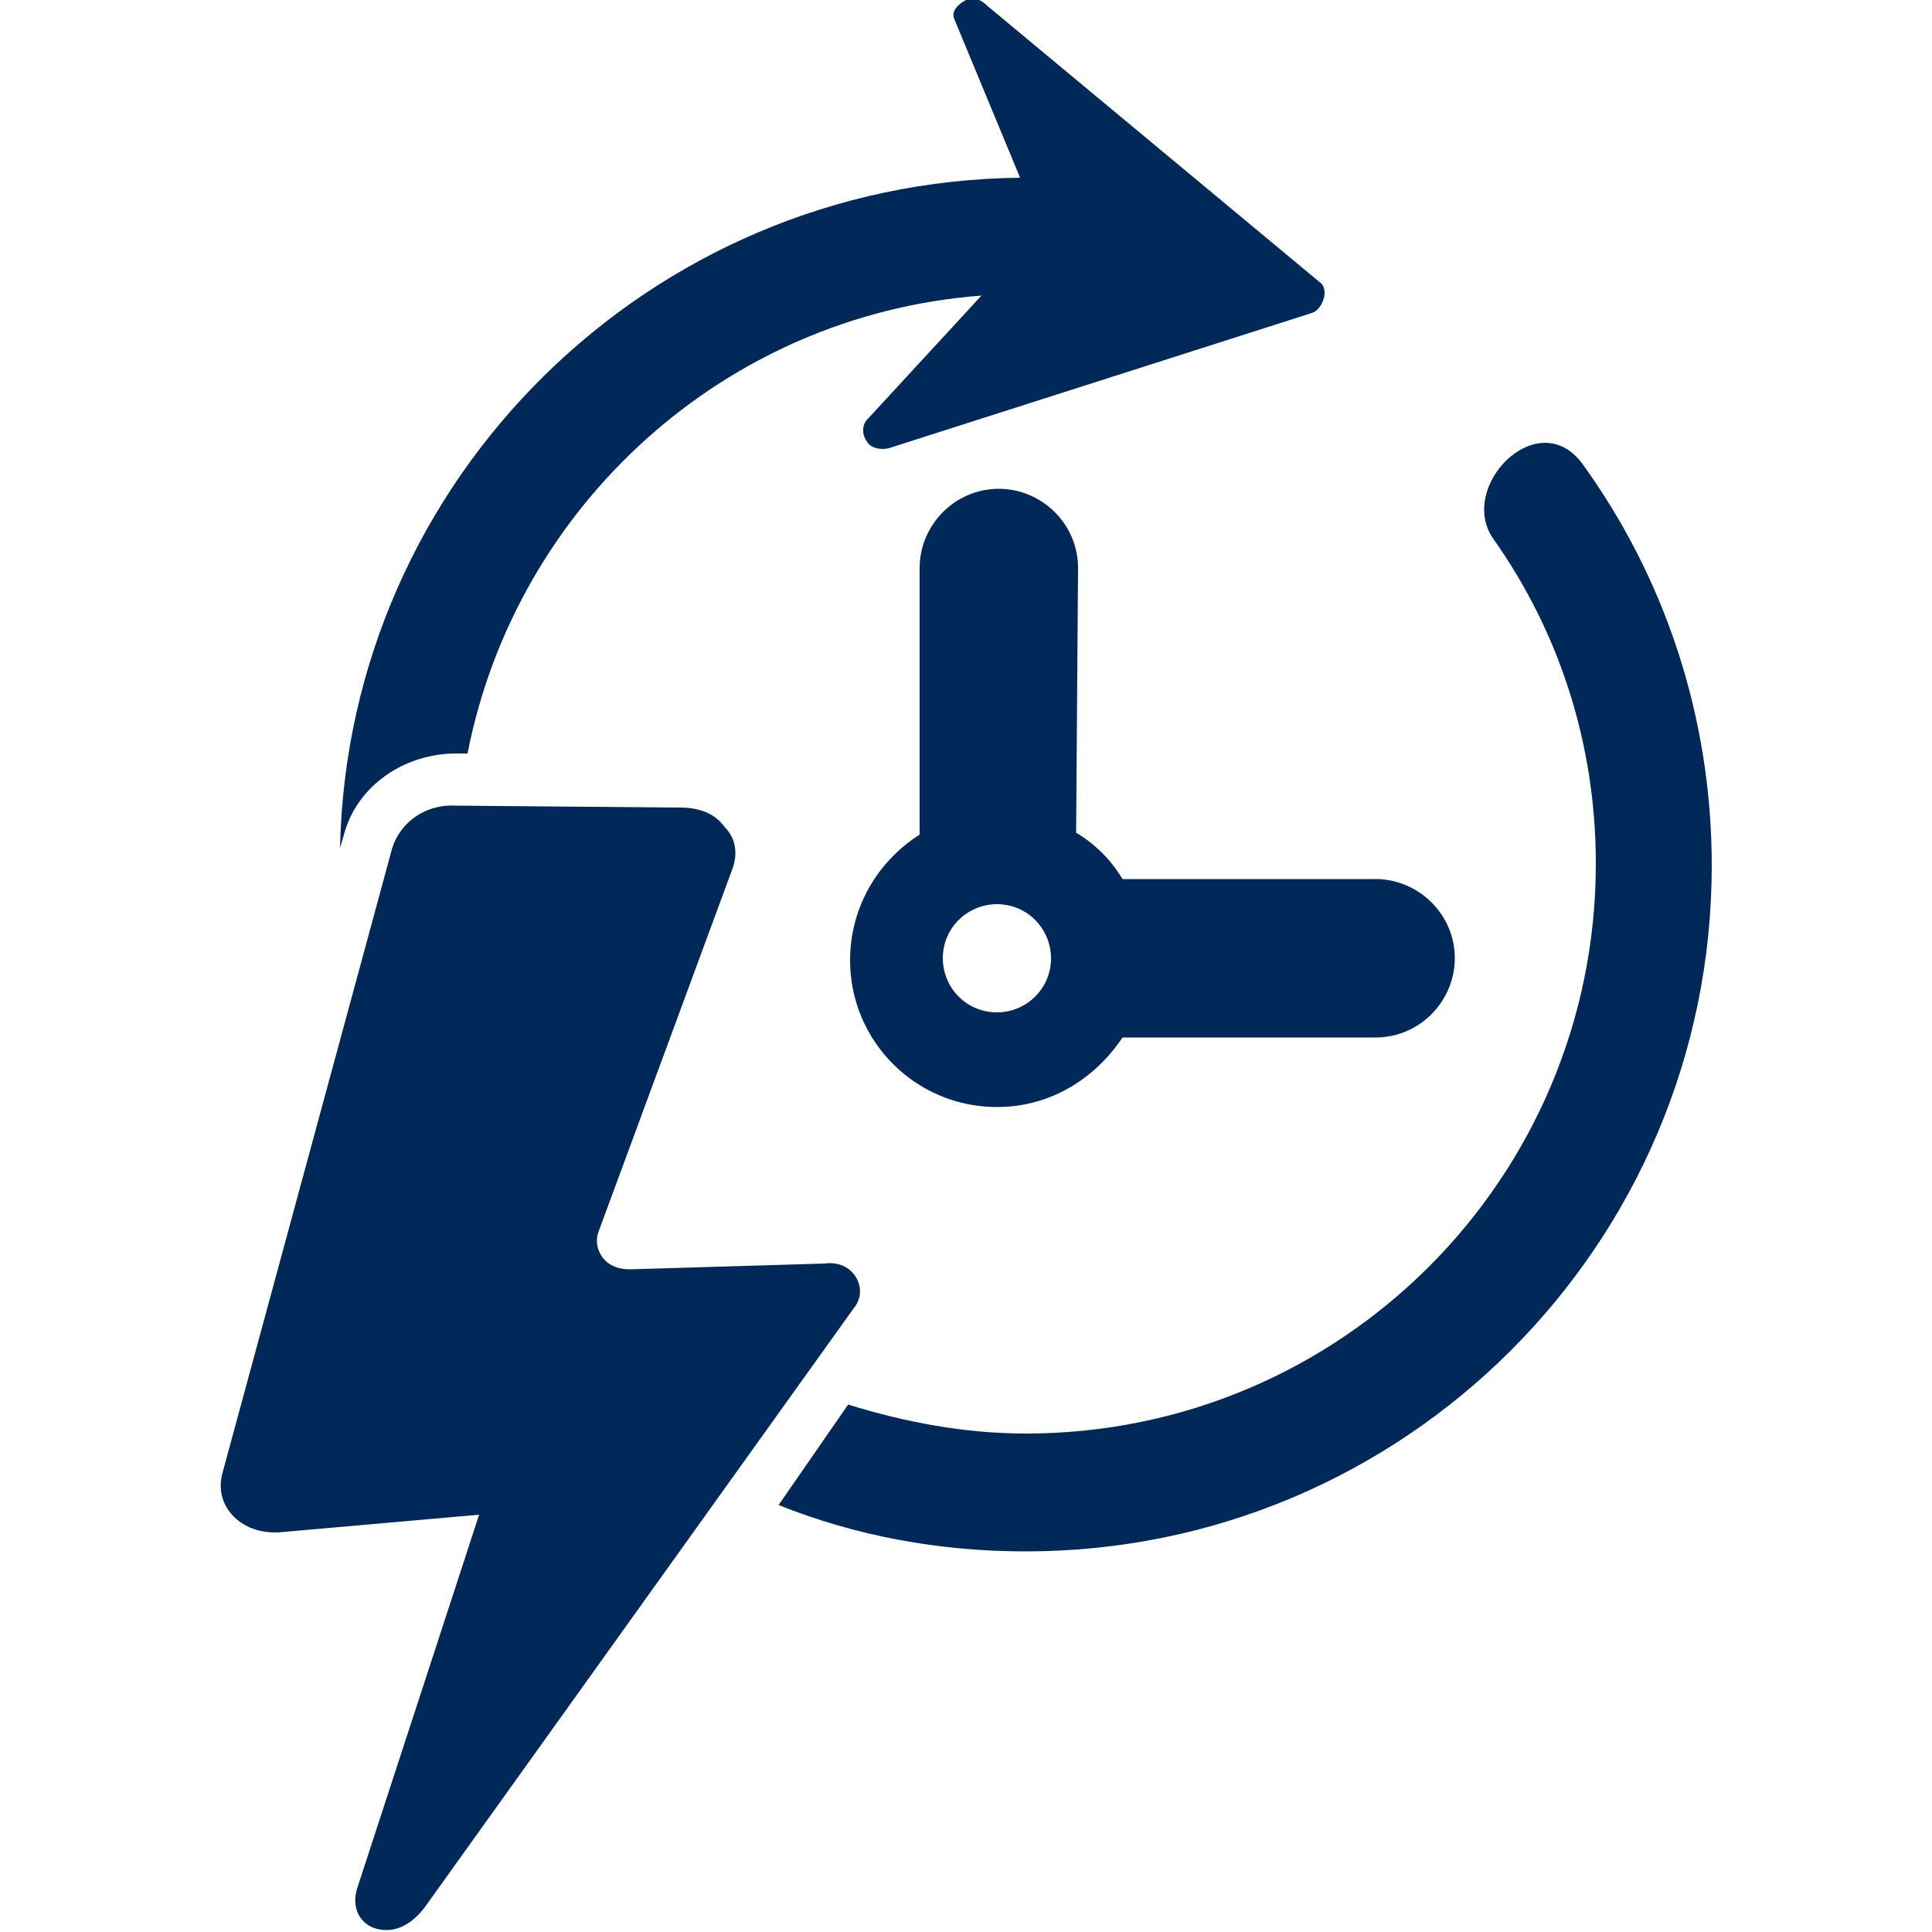 <?xml version="1.0" encoding="utf-8"?>
<!-- Generator: Adobe Illustrator 27.9.1, SVG Export Plug-In . SVG Version: 6.00 Build 0)  -->
<svg version="1.1" id="Capa_1" xmlns="http://www.w3.org/2000/svg" xmlns:xlink="http://www.w3.org/1999/xlink" x="0px" y="0px"
	 viewBox="0 0 100 100" style="enable-background:new 0 0 100 100;" xml:space="preserve">
<style type="text/css">
	.st0{fill-rule:evenodd;clip-rule:evenodd;fill:#002959;}
</style>
<g>
	<path class="st0" d="M55.7,43.1c1,0.6,1.8,1.4,2.4,2.4h13.1c2.2,0,4.1,1.8,4.1,4.1c0,2.2-1.8,4.1-4.1,4.1H58.1
		c-1.4,2.1-3.7,3.6-6.5,3.6c-4.2,0-7.6-3.4-7.6-7.6c0-2.7,1.4-5.1,3.6-6.5V29.4c0-2.2,1.8-4.1,4.1-4.1c2.2,0,4.1,1.8,4.1,4.1
		L55.7,43.1L55.7,43.1z M50.8,15.3c-13.3,1-24.1,10.9-26.6,23.7h-0.6c-2.6,0-5.1,1.6-5.8,4.2l-0.2,0.7C18,24.8,33.6,9.4,52.8,9.2
		L49.4,1c-0.2-0.4,0.2-0.8,0.6-1c0.4-0.2,0.8,0,1.1,0.3l17.2,14.3c0.3,0.2,0.3,0.6,0.2,0.9c-0.1,0.3-0.3,0.6-0.6,0.7l-21.9,7
		c-0.4,0.1-0.9,0-1.1-0.3c-0.3-0.4-0.3-0.9,0-1.2L50.8,15.3L50.8,15.3z M43.9,72.7c2.9,0.9,6,1.5,9.2,1.5
		c16.3,0,29.5-13.2,29.5-29.5c0-6.2-1.9-12-5.3-16.8c-1.9-2.7,2.3-7,4.6-3.9c4.2,5.8,6.7,13,6.7,20.8c0,19.6-15.9,35.5-35.5,35.5
		c-4.5,0-8.8-0.8-12.8-2.4L43.9,72.7L43.9,72.7z M51.6,46.8c1.6,0,2.8,1.3,2.8,2.8c0,1.6-1.3,2.8-2.8,2.8c-1.6,0-2.8-1.3-2.8-2.8
		C48.8,48,50.1,46.8,51.6,46.8L51.6,46.8z"/>
	<path class="st0" d="M20.3,43.9l-8.8,32.4c-0.2,0.8,0,1.6,0.6,2.2s1.5,0.9,2.5,0.8l10.2-0.9l-6.3,19.3c-0.4,1.2,0.3,2.2,1.5,2.2
		c0.7,0,1.4-0.4,2-1.2l22.2-31c0.4-0.5,0.4-1.1,0.1-1.6c-0.3-0.5-0.9-0.8-1.6-0.7l-10.1,0.3c-0.6,0-1.1-0.2-1.4-0.6
		s-0.4-0.9-0.2-1.4L37.9,45c0.3-0.8,0.2-1.6-0.4-2.2c-0.5-0.7-1.3-1-2.3-1l-11.6-0.1C22,41.6,20.7,42.6,20.3,43.9L20.3,43.9z"/>
</g>
</svg>
